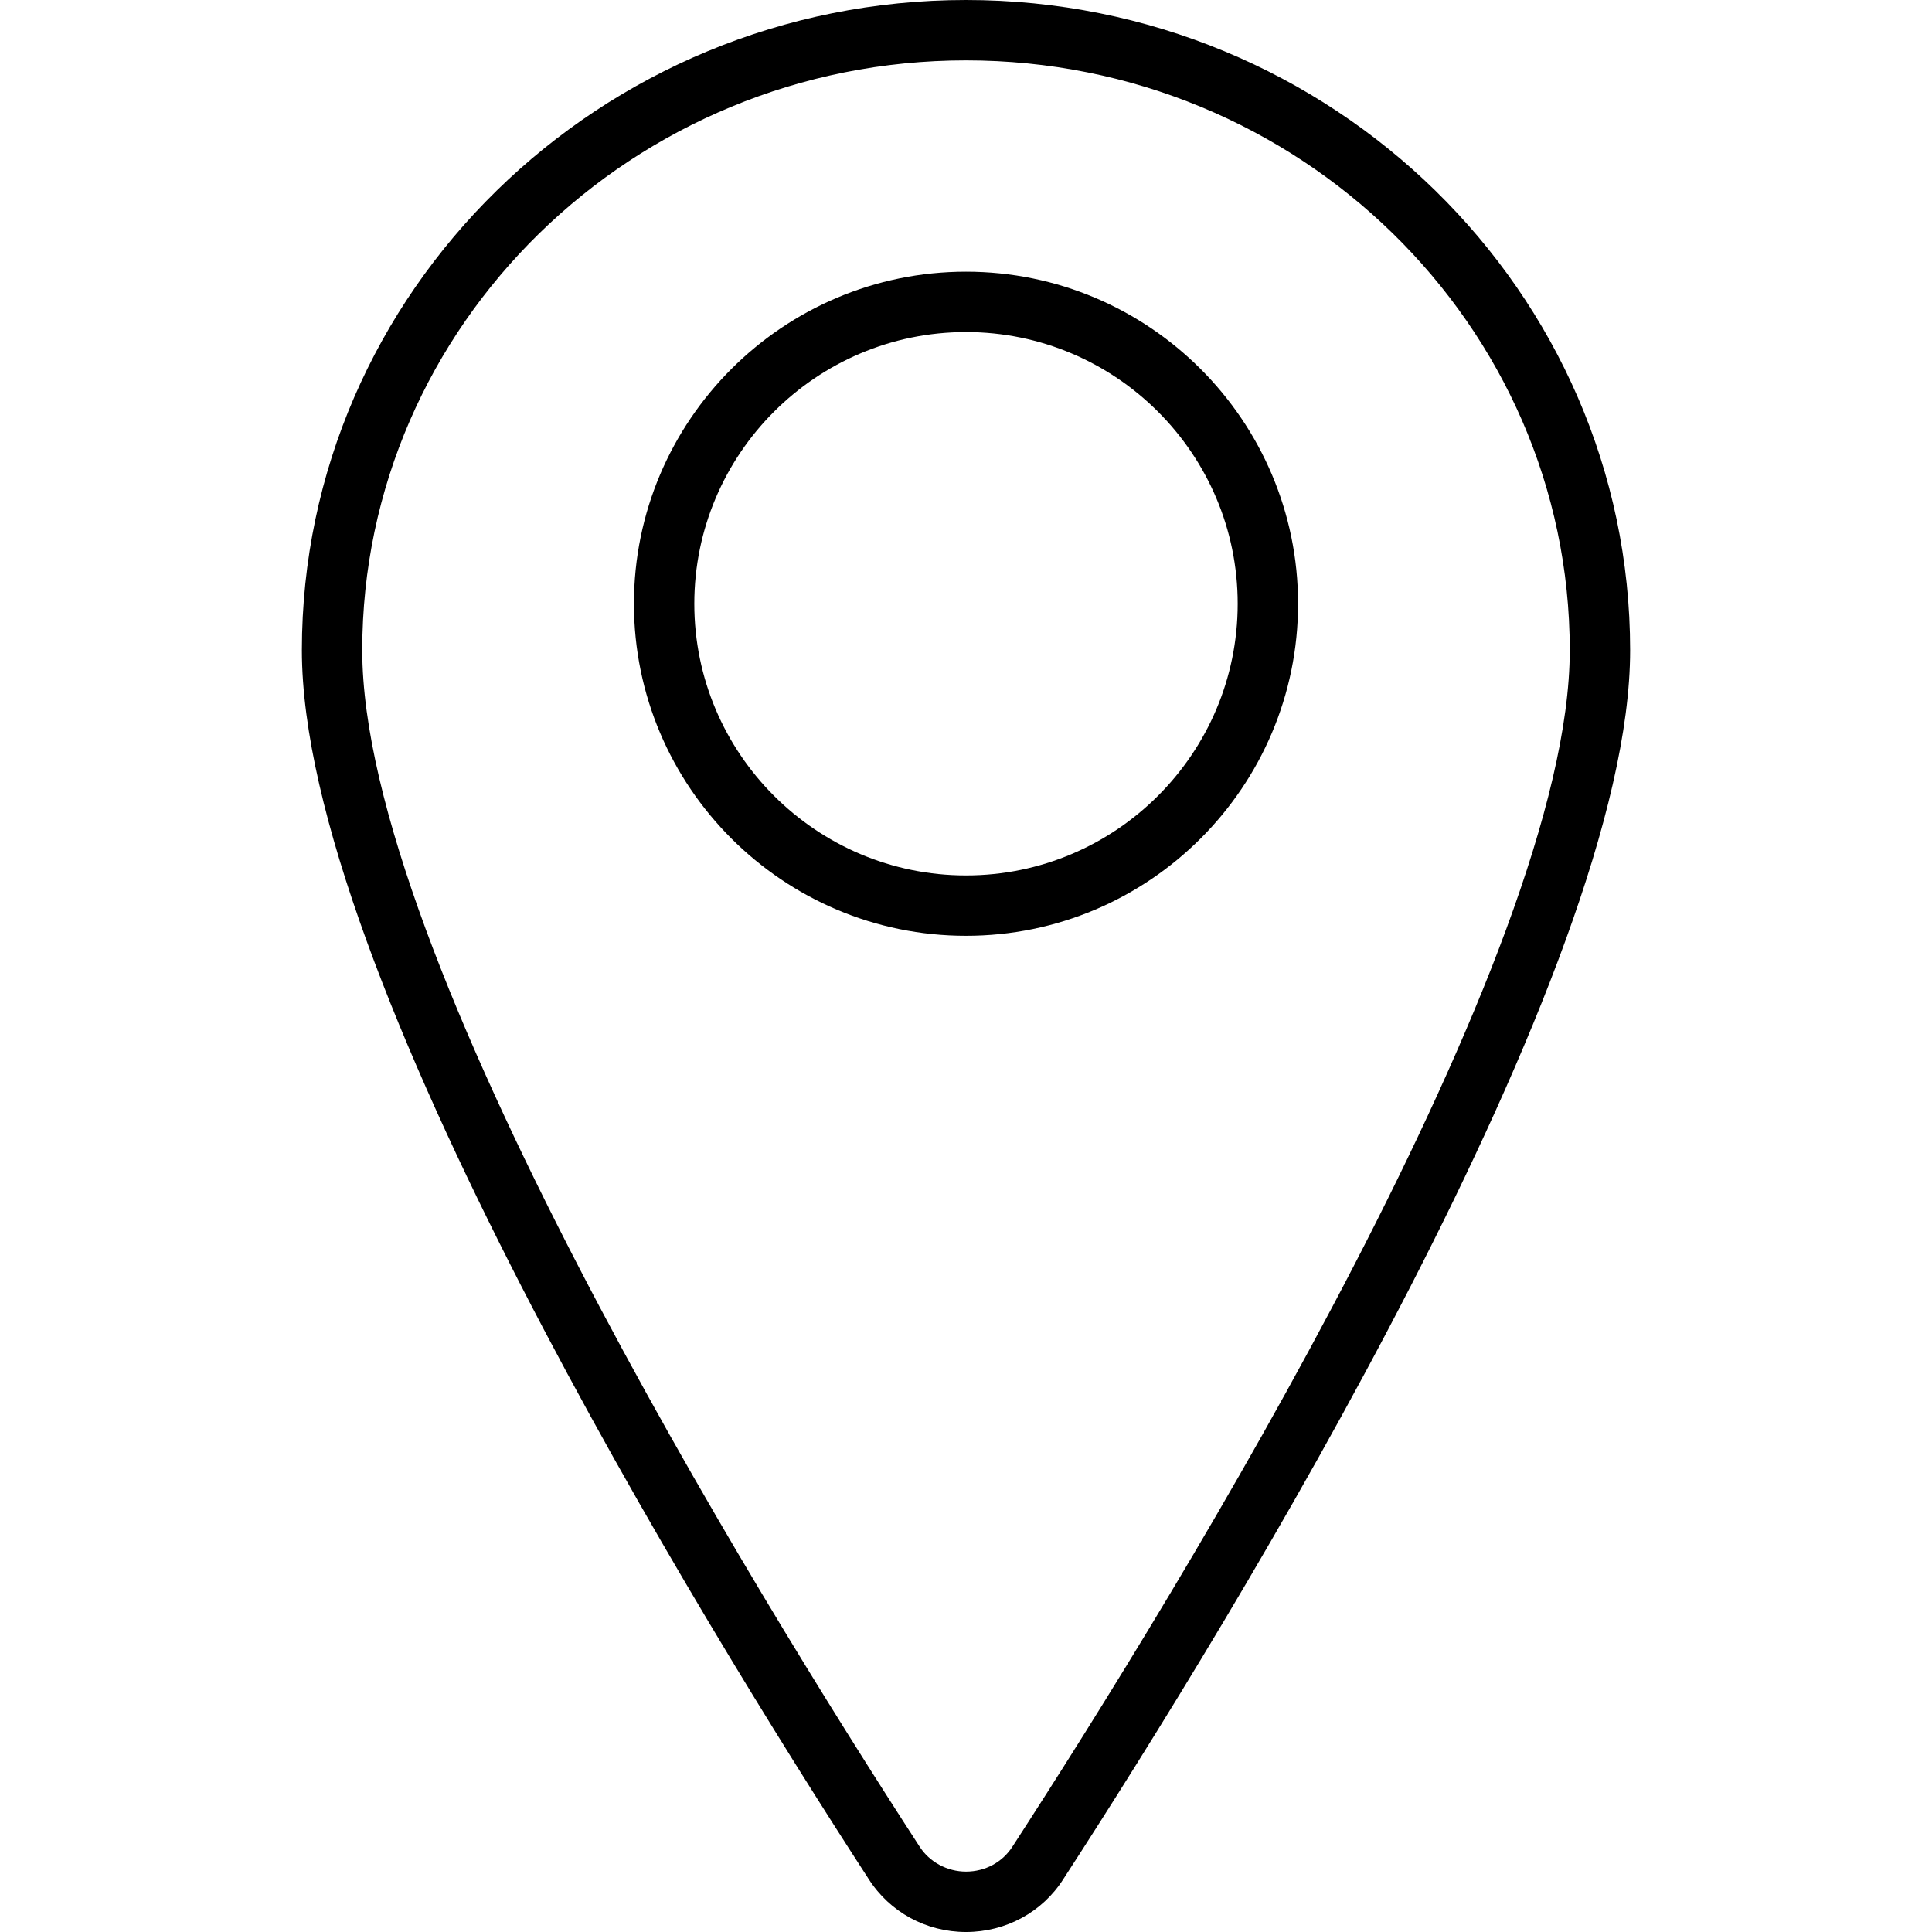 <?xml version="1.0" encoding="utf-8"?>
<!-- Generator: Adobe Illustrator 19.1.0, SVG Export Plug-In . SVG Version: 6.00 Build 0)  -->
<svg version="1.1" id="Layer_1" xmlns="http://www.w3.org/2000/svg" xmlns:xlink="http://www.w3.org/1999/xlink" x="0px" y="0px"
	 viewBox="0 0 64 64" enable-background="new 0 0 64 64" xml:space="preserve">
<g id="Geo-tag">
	<path d="M32,0c-12.131,0-22,9.663-22,21.541c0,10.61,13.125,31.992,18.771,40.698
		C29.473,63.342,30.679,64,32,64c1.324,0,2.533-0.66,3.228-1.757
		C40.872,53.538,54,32.146,54,21.541C54,9.663,44.131,0,32,0z M33.544,61.164
		C33.212,61.688,32.636,62,32,62c-0.624,0-1.215-0.32-1.542-0.836
		c-0.002-0.003-0.004-0.006-0.006-0.009C24.904,52.602,12,31.619,12,21.541
		C12,10.766,20.972,2,32,2c11.028,0,20,8.766,20,19.541
		C52,31.613,39.097,52.6,33.544,61.164z"/>
	<path d="M32,9c-6.066,0-11,4.934-11,11c0,6.065,4.934,11,11,11c6.065,0,11-4.935,11-11
		C43,13.934,38.065,9,32,9z M32,29c-4.963,0-9-4.037-9-9s4.037-9,9-9c4.963,0,9,4.037,9,9
		S36.963,29,32,29z"/>
</g>
<g>
</g>
<g>
</g>
<g>
</g>
<g>
</g>
<g>
</g>
<g>
</g>
<g>
</g>
<g>
</g>
<g>
</g>
<g>
</g>
<g>
</g>
<g>
</g>
<g>
</g>
<g>
</g>
<g>
</g>
</svg>
